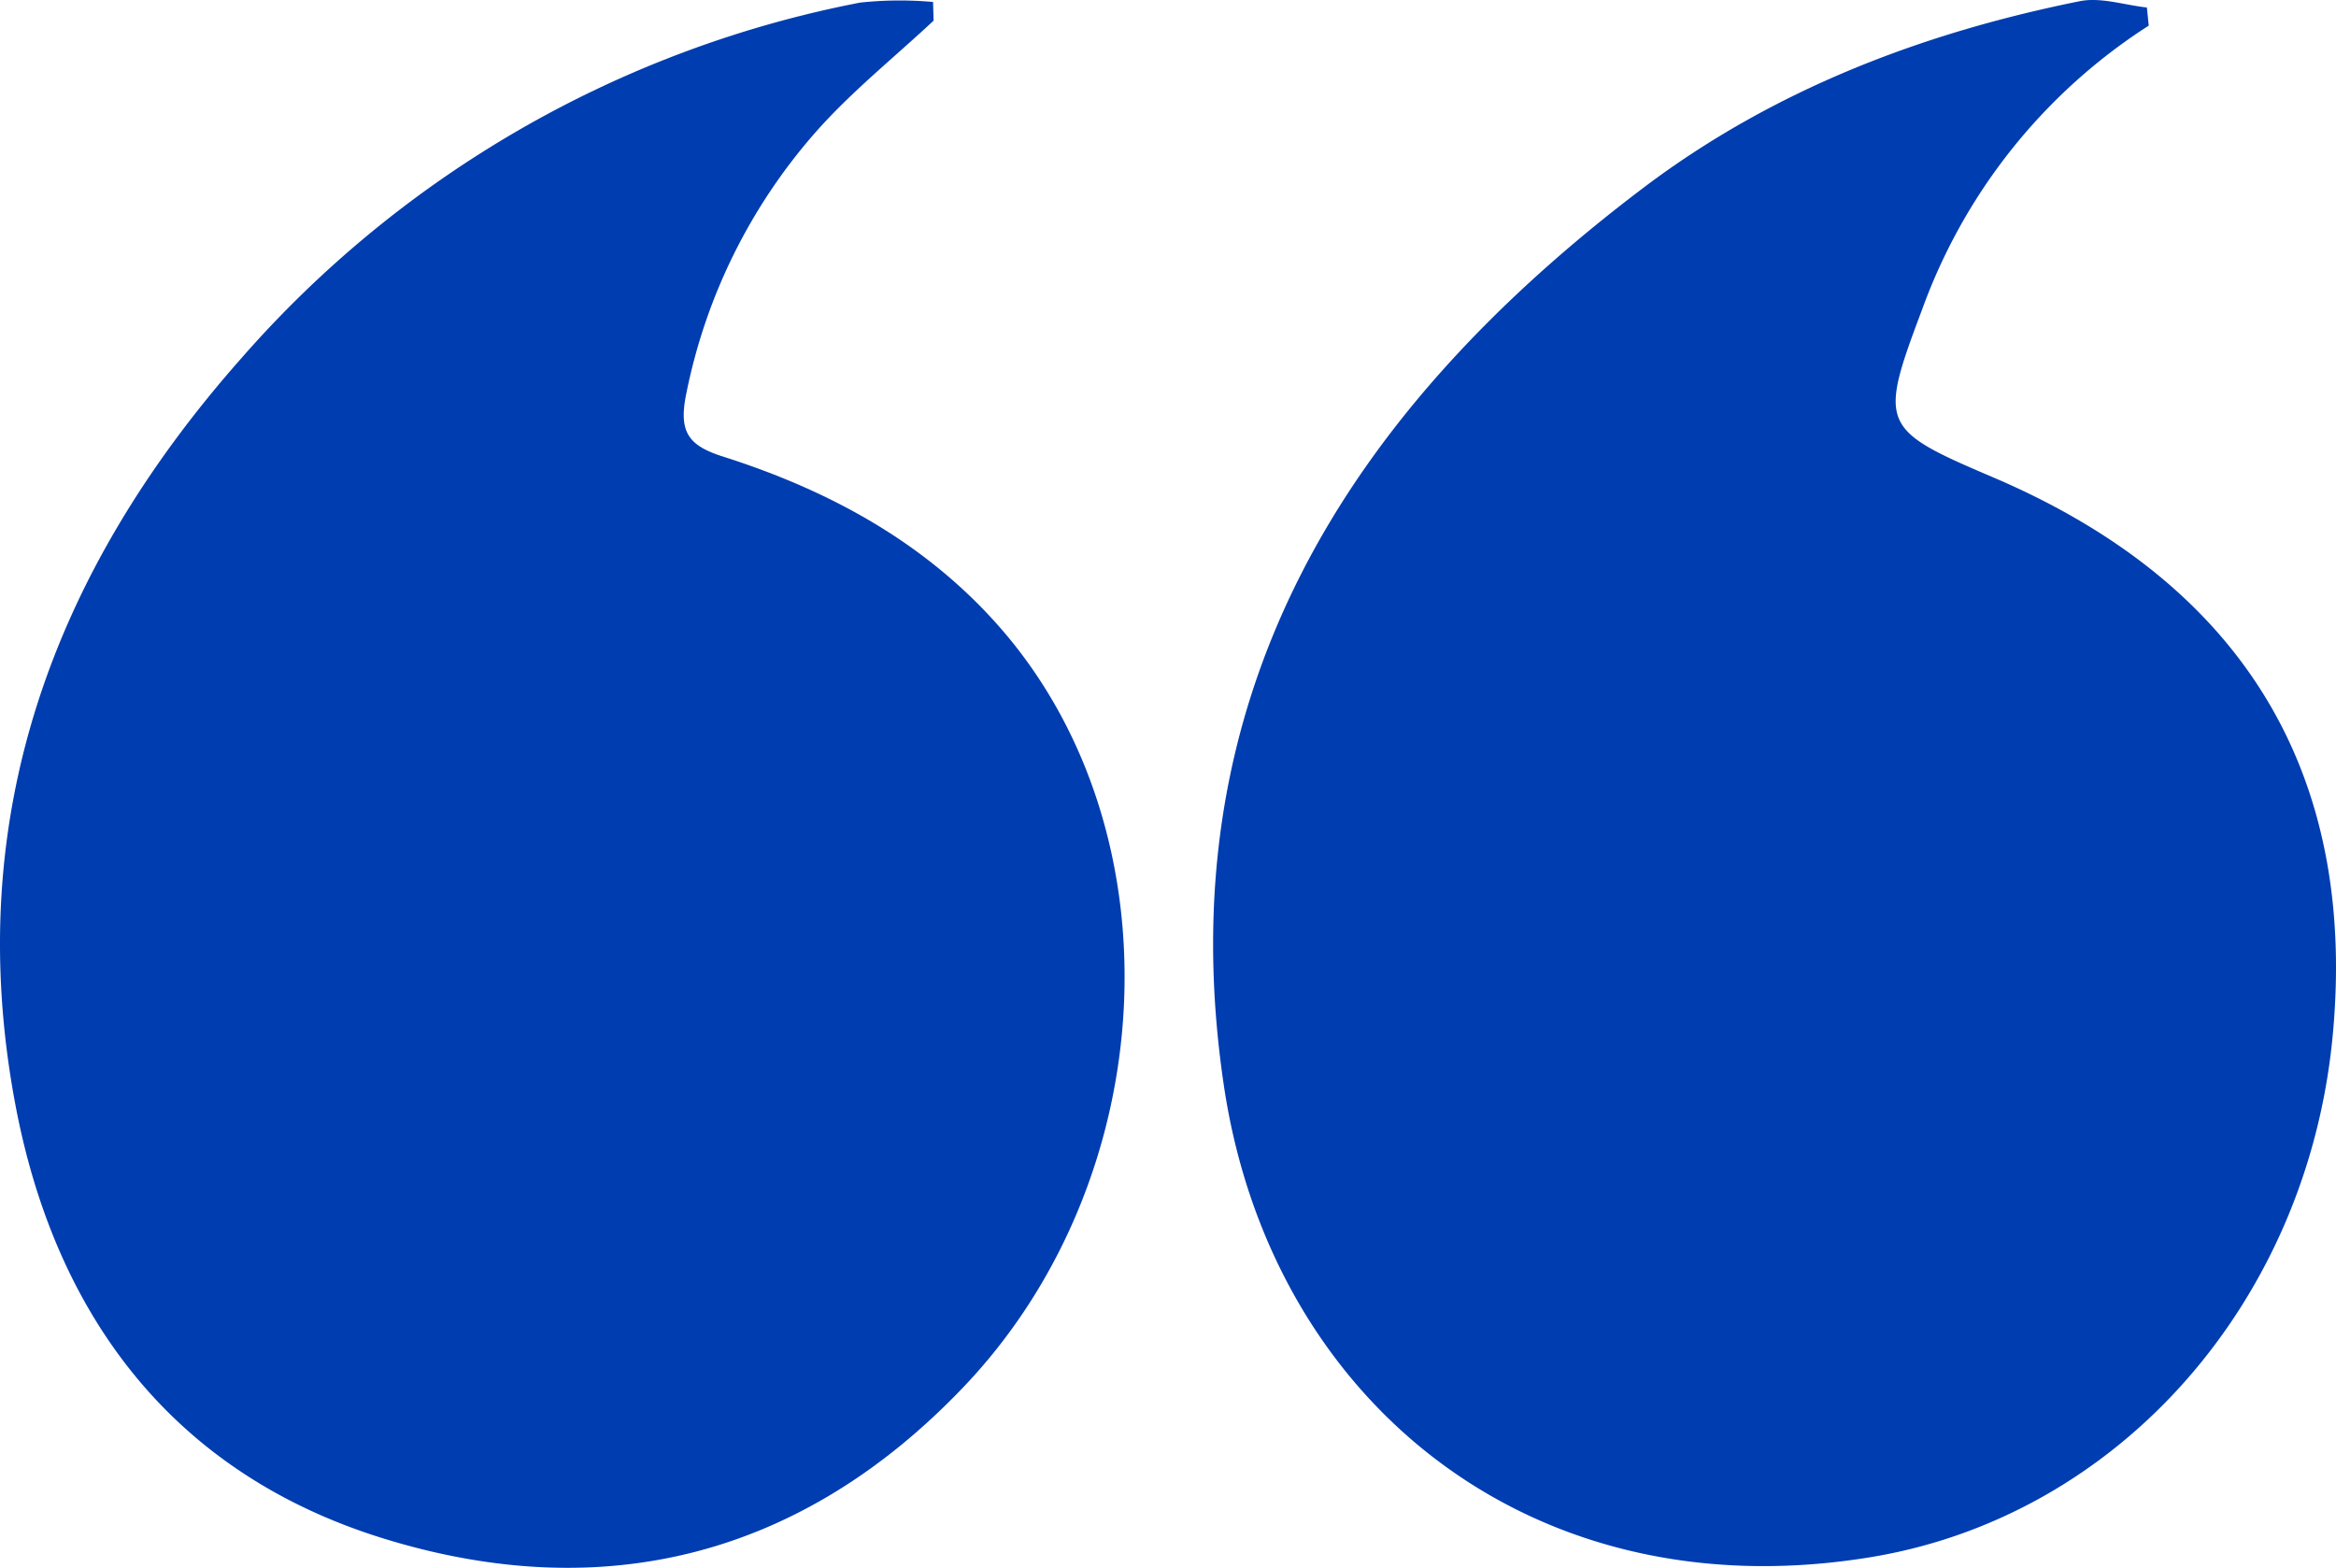 <svg xmlns="http://www.w3.org/2000/svg" xmlns:xlink="http://www.w3.org/1999/xlink" id="Grupo_2285" data-name="Grupo 2285" width="165.26" height="110.908" viewBox="0 0 165.26 110.908"><defs><clipPath id="clip-path"><rect id="Ret&#xE2;ngulo_691" data-name="Ret&#xE2;ngulo 691" width="165.26" height="110.908" fill="#003DB0"></rect></clipPath></defs><g id="Grupo_2237" data-name="Grupo 2237" clip-path="url(#clip-path)"><path id="Caminho_1060" data-name="Caminho 1060" d="M66.047,1.469c-2.8,2.62-5.833,5.04-8.358,7.905a39.8,39.8,0,0,0-9.121,18.4c-.59,2.776.1,3.745,2.583,4.534,7.5,2.385,14.311,6.073,19.565,12.061C83.46,58.887,82.278,83.339,68.151,98.142,56.742,110.1,42.735,113.628,27.236,108.876,12.3,104.3,3.871,93.124,1.061,78.012-2.692,57.832,3.721,40.467,17.031,25.4A77.755,77.755,0,0,1,60.839.194a26.3,26.3,0,0,1,5.17-.045q.019.66.039,1.32" transform="translate(0 -0.009)" fill="#003DB0"></path><path id="Caminho_1061" data-name="Caminho 1061" d="M187.726,1.813a40.015,40.015,0,0,0-16.011,20.028c-3.1,8.233-3,8.516,4.977,11.916,19.052,8.121,25.691,22.446,24.041,39.593-1.817,18.866-15.207,33.959-32.735,36.816-24.212,3.947-42.422-11.3-45.7-33.367-4.088-27.5,8.653-47.624,29.7-63.53C161.141,6.363,171.665,2.337,182.846.085c1.493-.3,3.163.275,4.751.445l.129,1.283" transform="translate(-35.715 0)" fill="#003DB0"></path></g></svg>